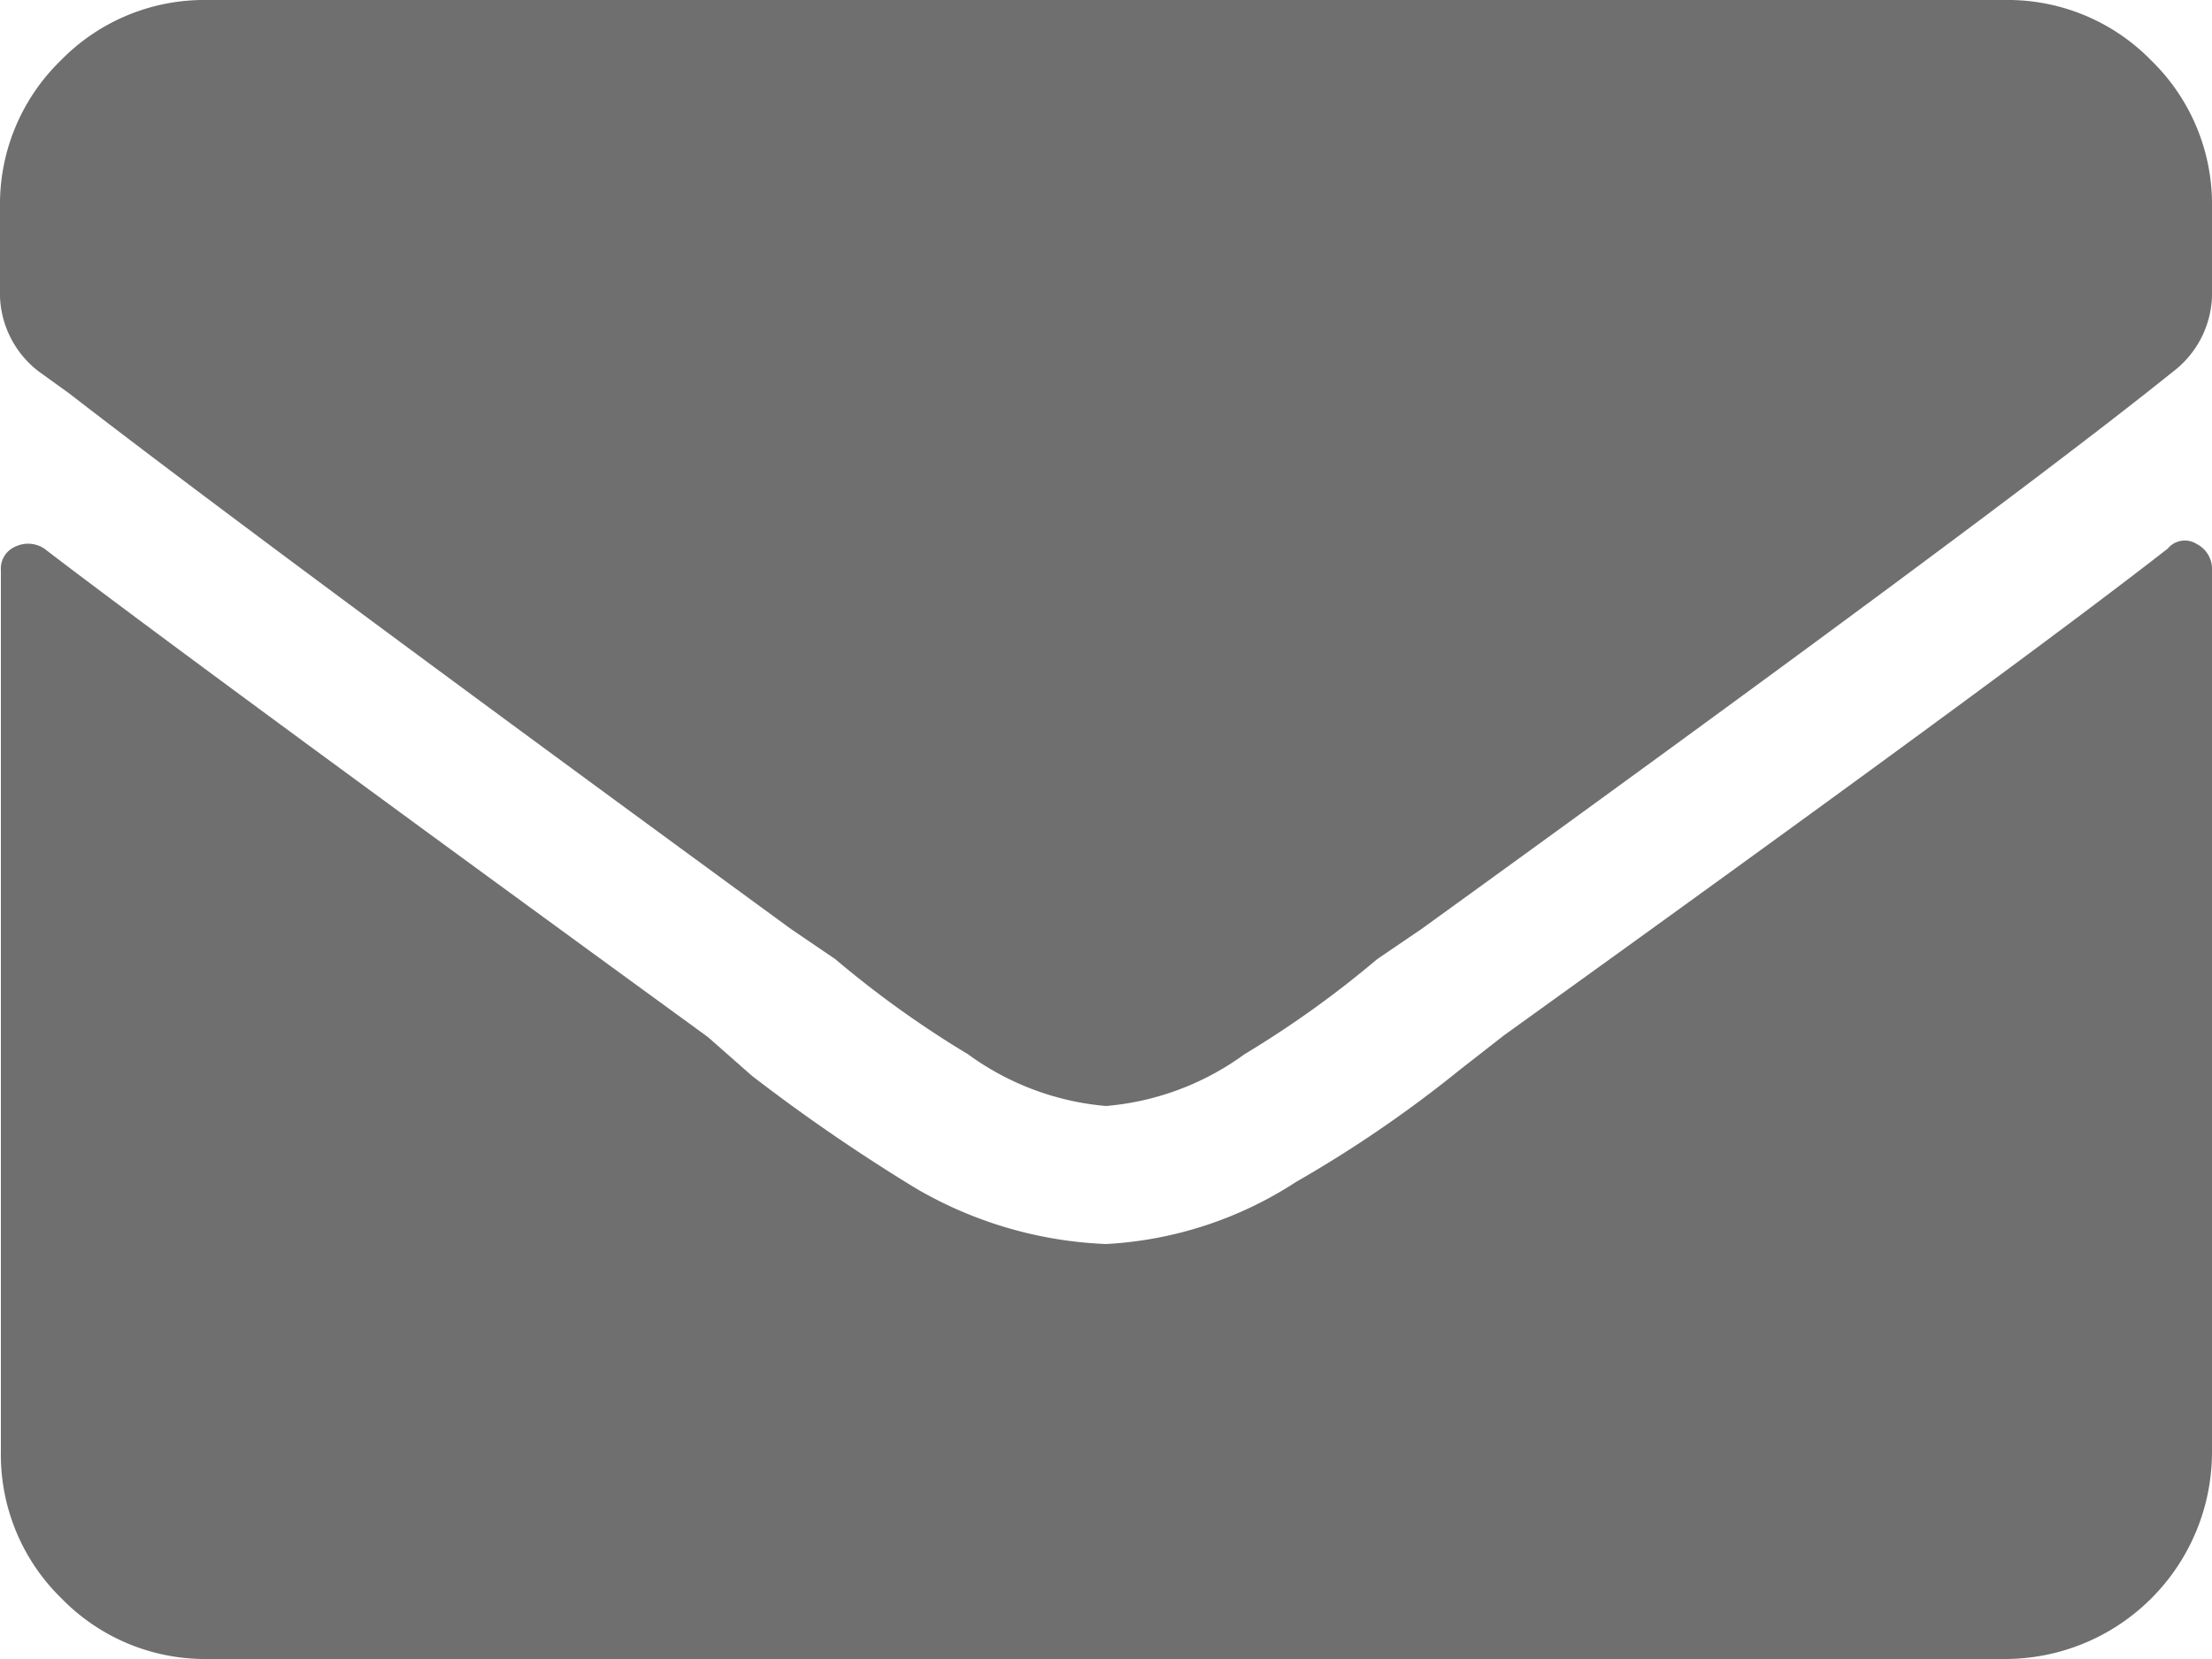 <svg xmlns="http://www.w3.org/2000/svg" viewBox="0 0 50 37.5"><defs><style>.cls-1{fill:#6f6f6f;}</style></defs><g id="Layer_2" data-name="Layer 2"><g id="Layer_1-2" data-name="Layer 1"><path class="cls-1" d="M25,25a6.19,6.19,0,0,1-3.12-1.17,23,23,0,0,1-3-2.15l-1-.68Q5.85,12.21,1.56,8.89L.88,8.4A2.23,2.23,0,0,1,0,6.54V4.69A4.53,4.53,0,0,1,1.37,1.37,4.53,4.53,0,0,1,4.69,0H45.31a4.53,4.53,0,0,1,3.32,1.37A4.53,4.53,0,0,1,50,4.69V6.54a2.23,2.23,0,0,1-.88,1.86l-.49.39Q44.43,12.11,32.13,21l-1,.68a23,23,0,0,1-3,2.15A6.19,6.19,0,0,1,25,25ZM49,12.4q-3.51,2.74-15,11l-1,.78a28,28,0,0,1-3.71,2.54A8.71,8.71,0,0,1,25,28.12a9.24,9.24,0,0,1-4.3-1.26A41,41,0,0,1,17,24.32l-1-.88Q4.2,14.85,1,12.4a.66.66,0,0,0-.64-.05.54.54,0,0,0-.34.54V32.81a4.53,4.53,0,0,0,1.37,3.32A4.53,4.53,0,0,0,4.69,37.5H45.31A4.68,4.68,0,0,0,50,32.81V12.89a.63.63,0,0,0-.34-.59A.5.5,0,0,0,49,12.4Z"/></g></g></svg>